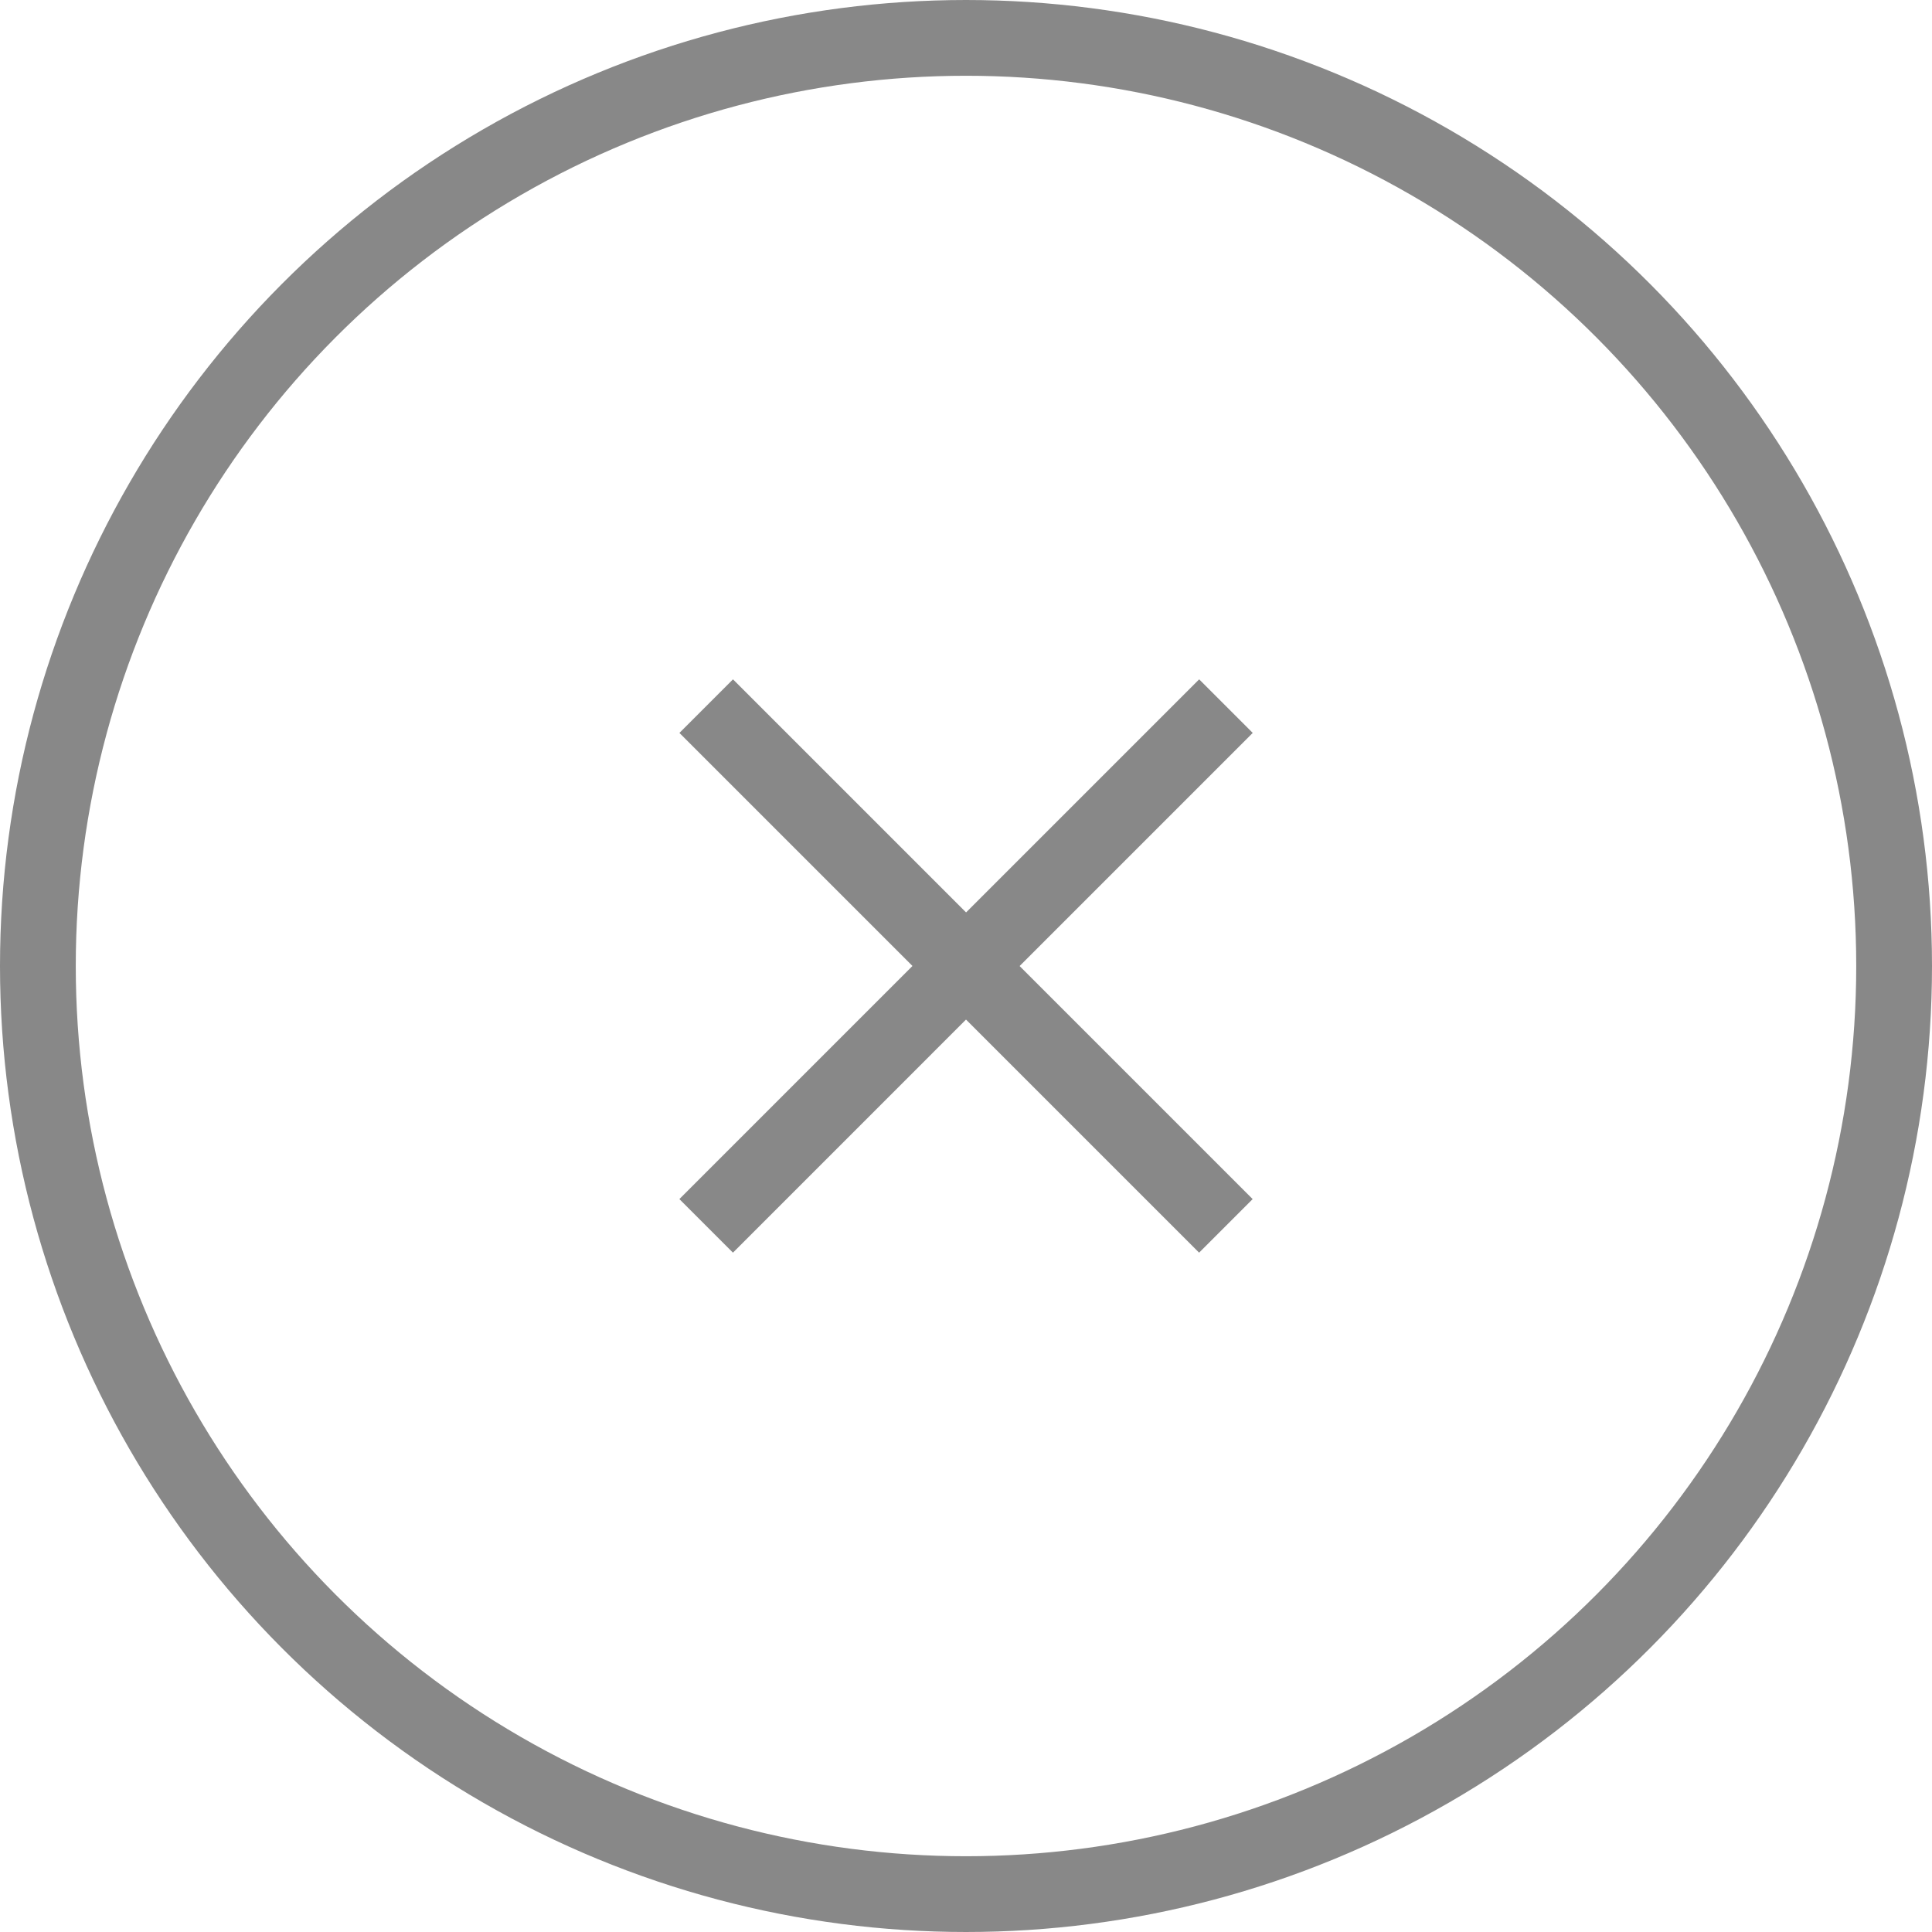 <svg xmlns="http://www.w3.org/2000/svg" width="51" height="51" viewBox="0 0 51 51">
  <g id="Grupo_14" data-name="Grupo 14" transform="translate(-935 -985)">
    <g id="Elipse_5" data-name="Elipse 5" transform="translate(935 985)" fill="none" stroke="#888" stroke-width="2">
      <circle cx="25.5" cy="25.5" r="25.5" stroke="none"/>
      <circle cx="25.5" cy="25.5" r="24.5" fill="none"/>
    </g>
    <g id="Grupo_13" data-name="Grupo 13" transform="translate(2.136 -3.741)">
      <path id="Caminho_79" data-name="Caminho 79" d="M865.2,983.935l6.86,6.86,6.86-6.86" transform="translate(86.306 23.446)" fill="none" stroke="#888" stroke-width="2"/>
      <path id="Caminho_84" data-name="Caminho 84" d="M0,0,6.86,6.86,13.719,0" transform="translate(965.224 1021.101) rotate(180)" fill="none" stroke="#888" stroke-width="2"/>
    </g>
  </g>
</svg>
